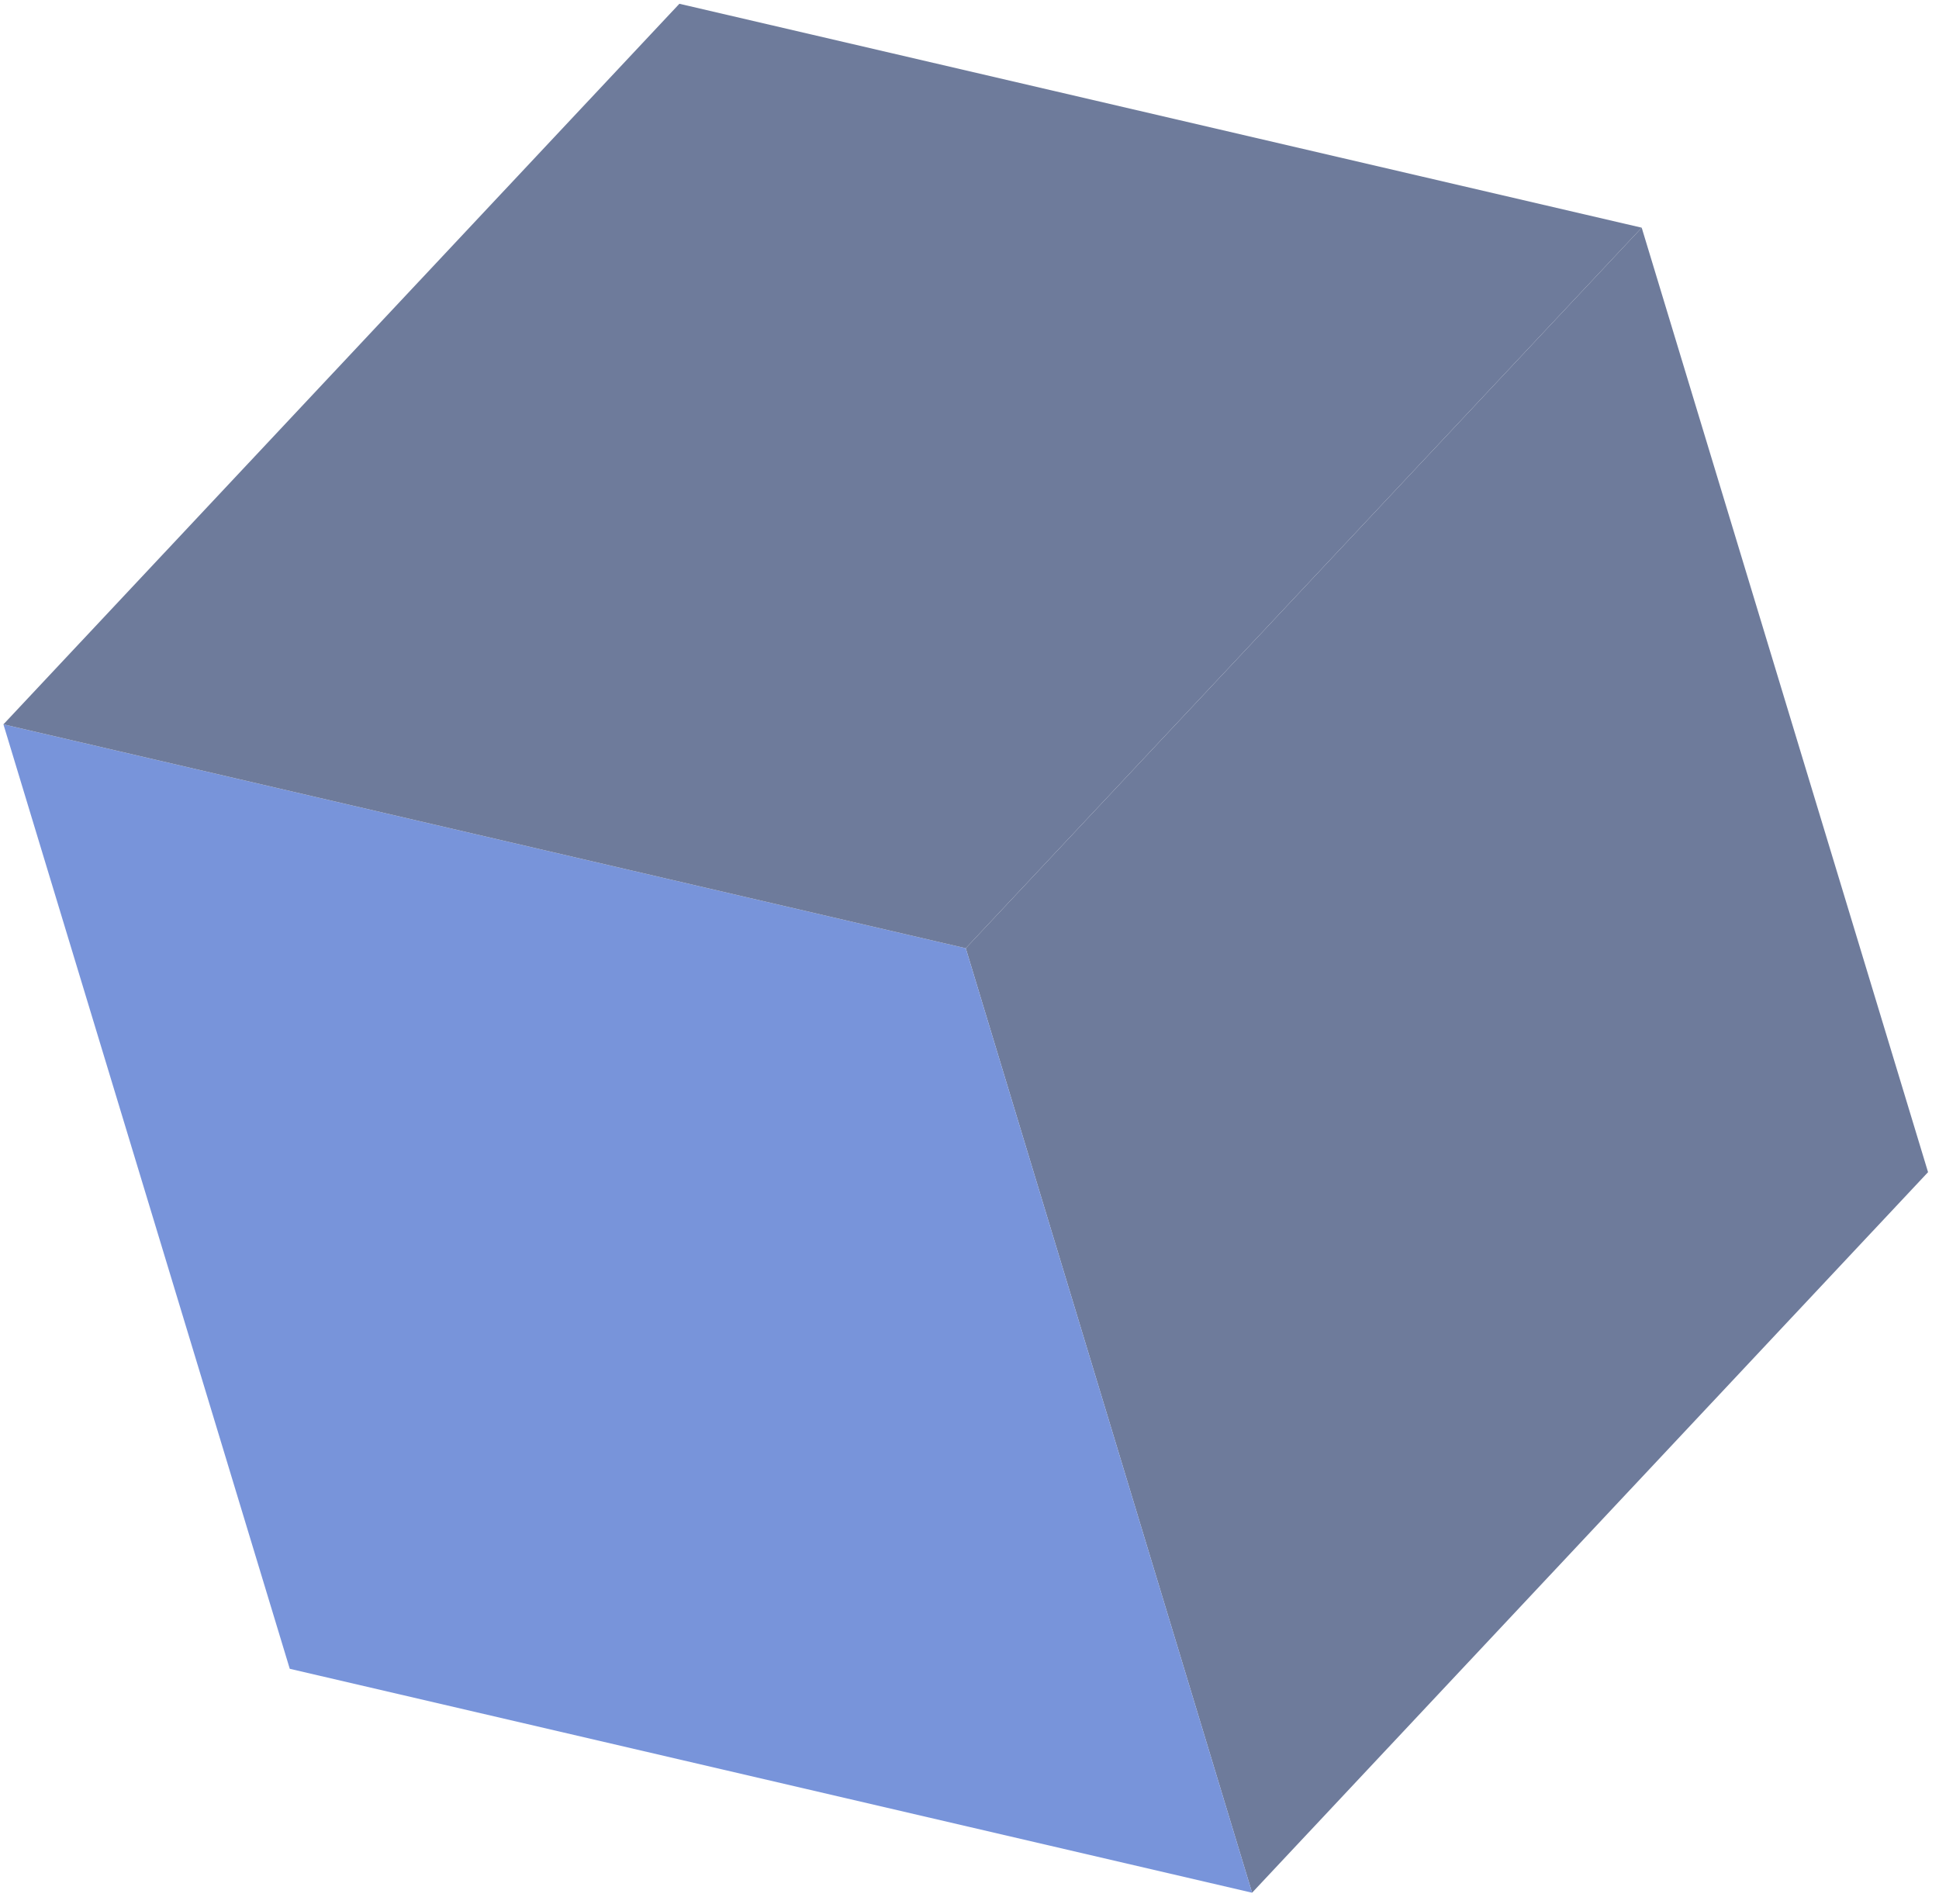 <svg width="111" height="109" viewBox="0 0 111 109" fill="none" xmlns="http://www.w3.org/2000/svg">
<g opacity="0.6">
<path d="M110.373 67.105L93.981 13.035L55.285 54.286L71.677 108.356L110.373 67.105Z" fill="#0E2358"/>
<path d="M16.588 95.537L71.677 108.356L55.285 54.286L0.196 41.468L16.588 95.537Z" fill="#1E4CC2"/>
<path d="M93.981 13.035L38.892 0.216L0.196 41.468L55.285 54.286L93.981 13.035Z" fill="#0E2358"/>
</g>
</svg>
